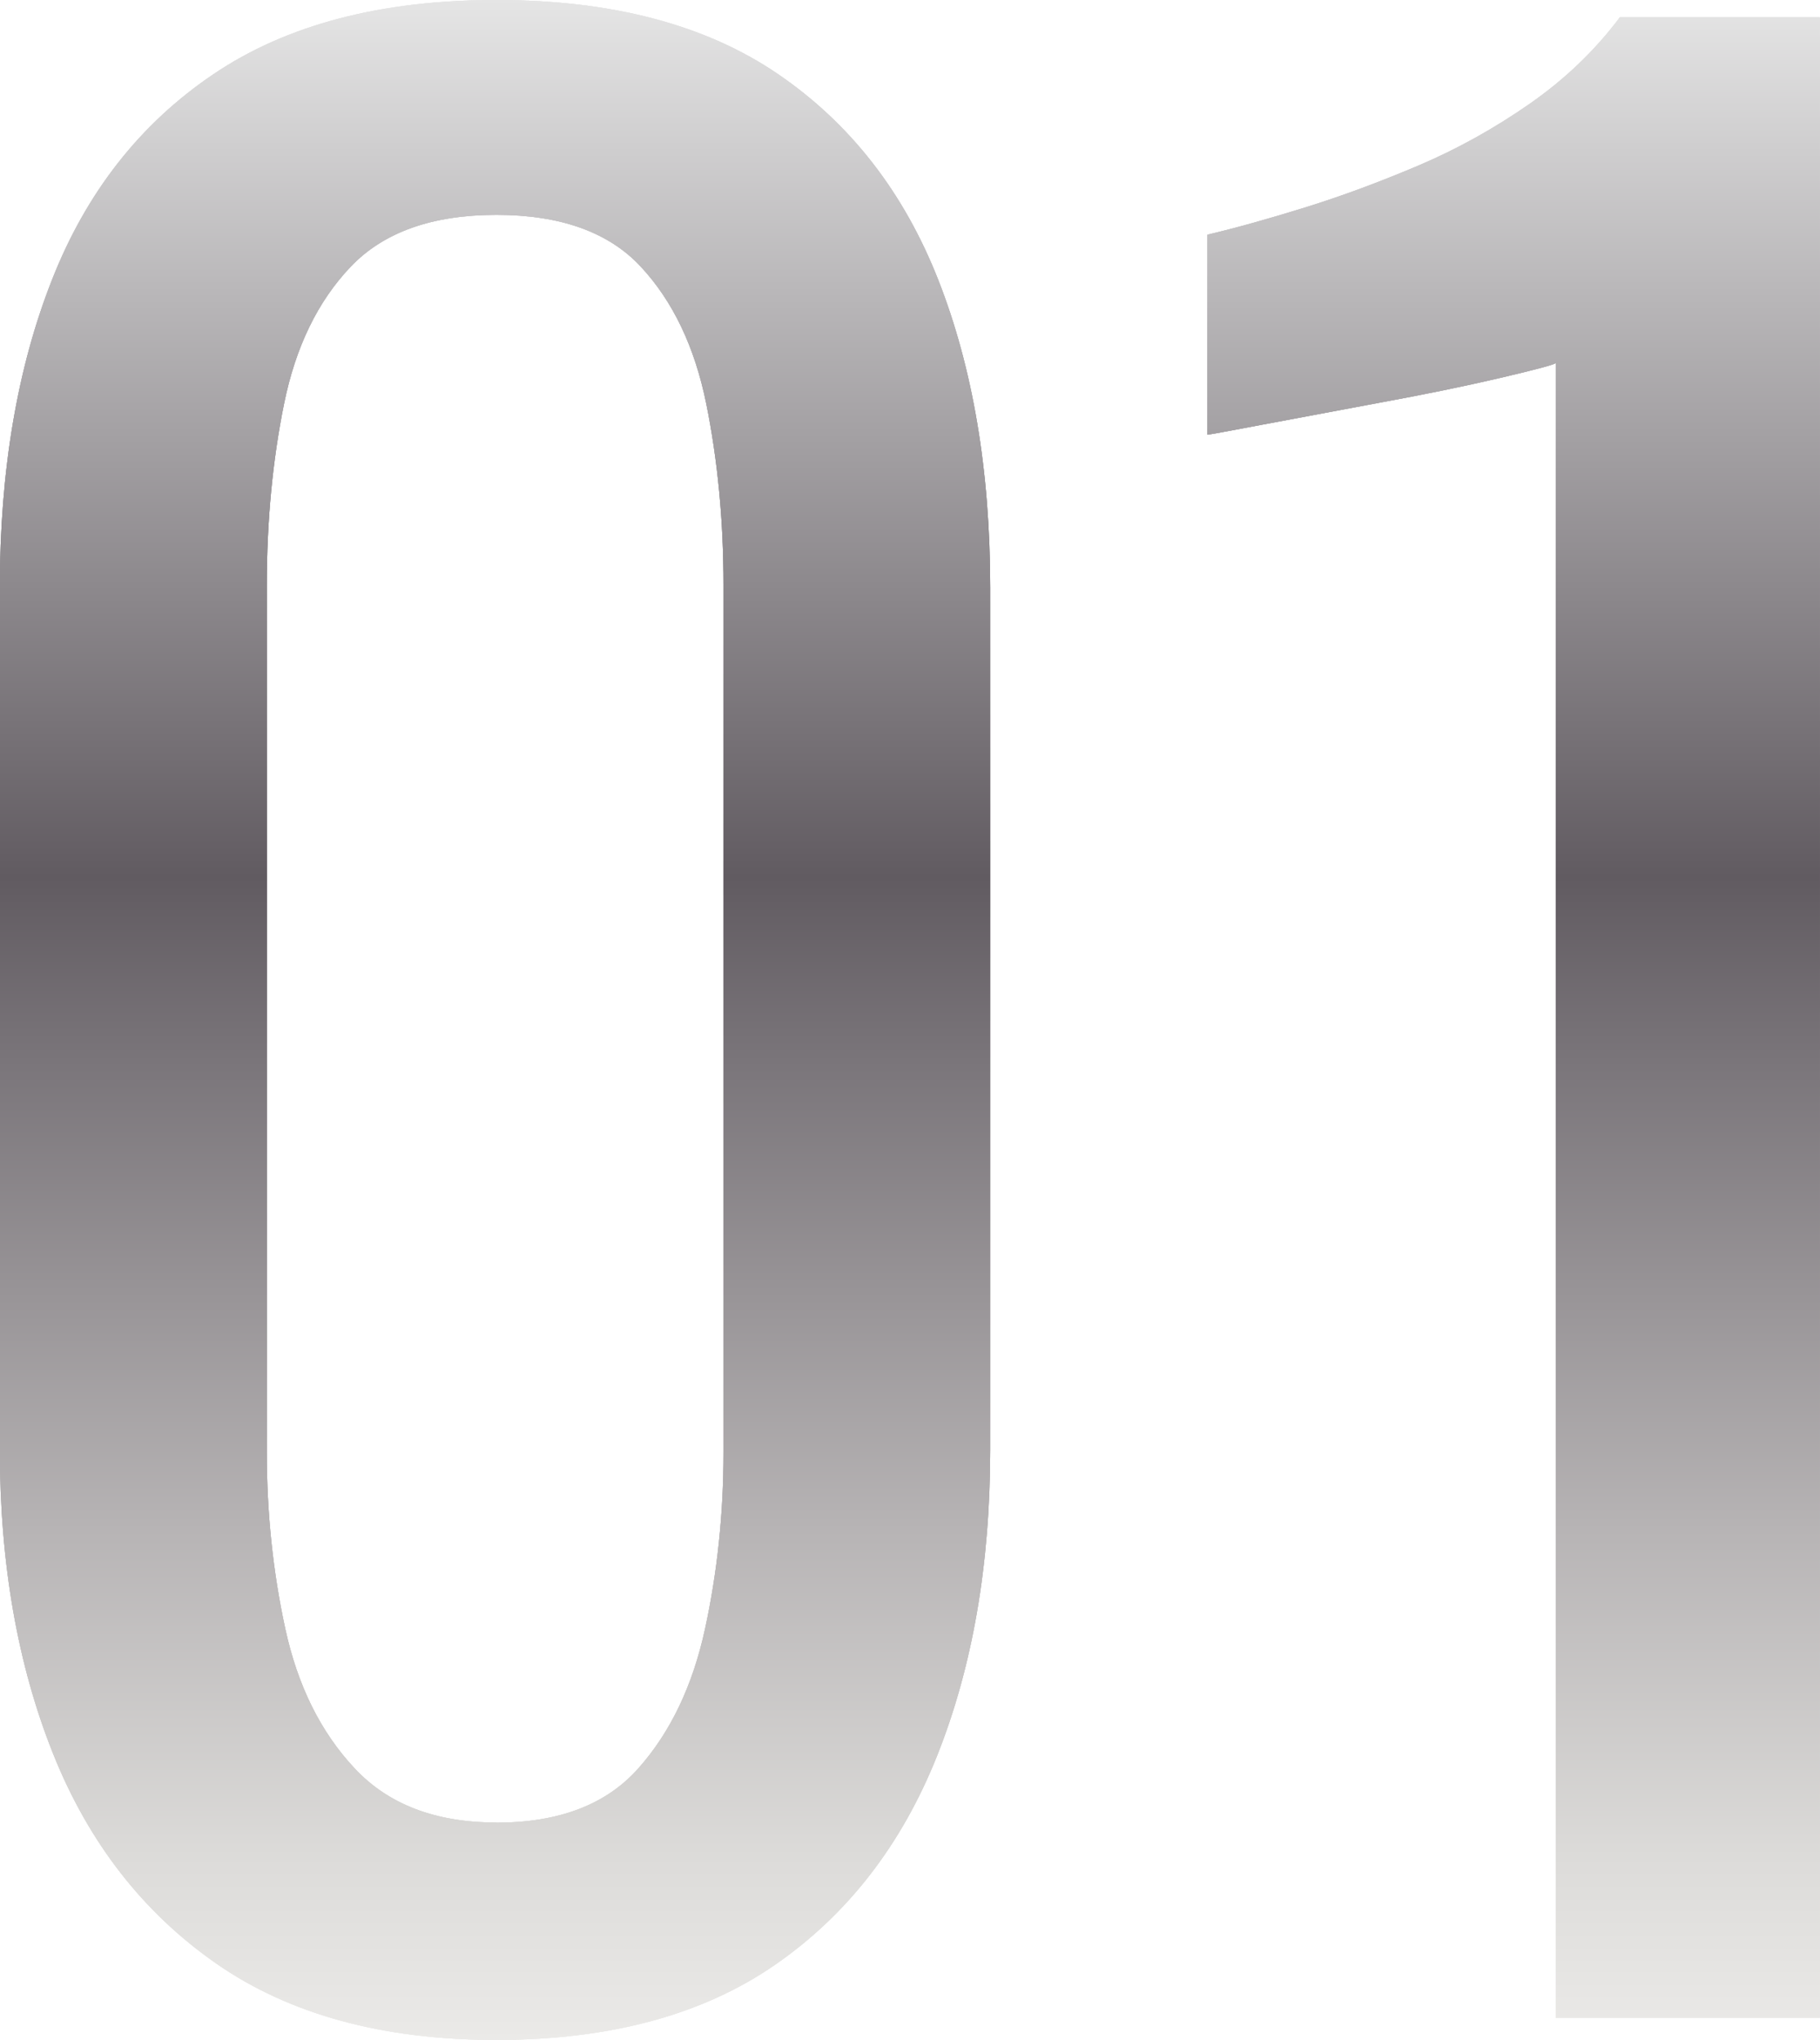 <?xml version="1.0" encoding="UTF-8"?><svg id="_レイヤー_2" xmlns="http://www.w3.org/2000/svg" xmlns:xlink="http://www.w3.org/1999/xlink" viewBox="0 0 135.96 152.38"><defs><style>.cls-1{fill:url(#_名称未設定グラデーション_13);}</style><linearGradient id="_名称未設定グラデーション_13" x1="67.98" y1="152.38" x2="67.98" y2="0" gradientUnits="userSpaceOnUse"><stop offset="0" stop-color="#dcdad7"/><stop offset="0" stop-color="#e9e7e5"/><stop offset="0" stop-color="#ebeae8"/><stop offset=".09" stop-color="#dcdbd9"/><stop offset=".25" stop-color="#b7b4b5"/><stop offset=".48" stop-color="#7a757a"/><stop offset=".57" stop-color="#615b61"/><stop offset="1" stop-color="#e5e5e5"/></linearGradient></defs><g id="design"><g id="_ファイニーズとは_"><g><path class="cls-1" d="m37.08,152.38c-8.49,0-15.47-1.91-20.94-5.72-5.47-3.81-9.53-9.04-12.18-15.68-2.65-6.64-3.97-14.2-3.97-22.69V43.91c0-8.73,1.29-16.39,3.88-22.97,2.58-6.58,6.61-11.71,12.08-15.4C21.43,1.84,28.47,0,37.08,0s15.62,1.84,21.03,5.53c5.41,3.69,9.41,8.83,11.99,15.4,2.58,6.58,3.87,14.24,3.87,22.97v64.38c0,8.61-1.32,16.23-3.97,22.88-2.65,6.64-6.67,11.84-12.08,15.59-5.41,3.75-12.36,5.63-20.85,5.63Zm0-16.23c4.67,0,8.21-1.35,10.61-4.06,2.4-2.7,4.06-6.18,4.98-10.42.92-4.24,1.38-8.64,1.38-13.19V43.72c0-4.8-.43-9.32-1.29-13.56-.86-4.24-2.49-7.66-4.89-10.24-2.4-2.58-6-3.87-10.79-3.87s-8.42,1.29-10.88,3.87c-2.46,2.58-4.12,6-4.98,10.24-.86,4.24-1.29,8.76-1.29,13.56v64.75c0,4.55.46,8.95,1.38,13.19.92,4.24,2.64,7.72,5.17,10.42,2.52,2.71,6.06,4.06,10.61,4.06Z"/><path class="cls-1" d="m116.22,150.72V27.12c-.12.12-1.51.49-4.15,1.11-2.65.62-5.63,1.23-8.95,1.84-3.32.62-6.27,1.17-8.86,1.66-2.58.49-3.94.74-4.06.74v-14.94c2.09-.49,4.52-1.17,7.29-2.03,2.77-.86,5.59-1.91,8.49-3.14,2.89-1.23,5.66-2.77,8.3-4.61,2.64-1.84,4.89-4,6.73-6.46h14.94v149.43h-19.74Z"/></g><g><path class="cls-1" d="m37.08,152.38c-8.49,0-15.47-1.91-20.94-5.72-5.47-3.81-9.53-9.04-12.18-15.68-2.65-6.64-3.97-14.2-3.97-22.69V43.91c0-8.73,1.29-16.39,3.88-22.97,2.58-6.58,6.61-11.71,12.08-15.4C21.43,1.84,28.47,0,37.08,0s15.62,1.84,21.03,5.53c5.41,3.69,9.41,8.83,11.99,15.4,2.58,6.58,3.87,14.24,3.87,22.97v64.38c0,8.61-1.32,16.23-3.97,22.88-2.65,6.64-6.67,11.84-12.08,15.59-5.41,3.75-12.36,5.63-20.85,5.63Zm0-16.23c4.67,0,8.21-1.35,10.61-4.06,2.4-2.7,4.06-6.18,4.98-10.42.92-4.24,1.38-8.64,1.38-13.19V43.72c0-4.8-.43-9.32-1.29-13.56-.86-4.24-2.49-7.66-4.89-10.24-2.4-2.58-6-3.87-10.79-3.87s-8.42,1.29-10.88,3.87c-2.46,2.58-4.12,6-4.98,10.24-.86,4.24-1.29,8.76-1.29,13.56v64.75c0,4.55.46,8.95,1.38,13.19.92,4.24,2.64,7.72,5.17,10.42,2.52,2.71,6.06,4.06,10.61,4.06Z"/><path class="cls-1" d="m116.22,150.72V27.12c-.12.12-1.51.49-4.15,1.11-2.65.62-5.63,1.23-8.95,1.84-3.32.62-6.27,1.17-8.86,1.66-2.58.49-3.94.74-4.06.74v-14.94c2.09-.49,4.52-1.17,7.29-2.03,2.77-.86,5.59-1.91,8.49-3.14,2.89-1.23,5.66-2.77,8.3-4.61,2.64-1.84,4.89-4,6.73-6.46h14.94v149.43h-19.74Z"/></g><g><path class="cls-1" d="m37.08,152.38c-8.49,0-15.47-1.91-20.94-5.72-5.47-3.81-9.53-9.04-12.18-15.68-2.65-6.64-3.97-14.2-3.97-22.69V43.91c0-8.73,1.29-16.39,3.88-22.97,2.58-6.58,6.61-11.71,12.08-15.4C21.43,1.84,28.47,0,37.08,0s15.62,1.84,21.03,5.53c5.41,3.69,9.41,8.83,11.99,15.4,2.58,6.58,3.87,14.24,3.87,22.97v64.38c0,8.61-1.32,16.23-3.97,22.88-2.65,6.64-6.67,11.84-12.08,15.59-5.41,3.75-12.36,5.63-20.85,5.63Zm0-16.23c4.67,0,8.21-1.35,10.61-4.06,2.4-2.7,4.06-6.18,4.98-10.42.92-4.24,1.38-8.64,1.38-13.19V43.72c0-4.8-.43-9.32-1.29-13.56-.86-4.24-2.49-7.66-4.89-10.24-2.4-2.58-6-3.87-10.79-3.87s-8.42,1.29-10.88,3.87c-2.46,2.58-4.12,6-4.98,10.24-.86,4.24-1.29,8.76-1.29,13.56v64.75c0,4.55.46,8.95,1.38,13.19.92,4.24,2.64,7.72,5.17,10.42,2.52,2.71,6.06,4.06,10.61,4.06Z"/><path class="cls-1" d="m116.22,150.72V27.12c-.12.12-1.51.49-4.15,1.11-2.65.62-5.63,1.23-8.95,1.84-3.32.62-6.27,1.17-8.86,1.66-2.58.49-3.94.74-4.06.74v-14.94c2.09-.49,4.52-1.17,7.29-2.03,2.77-.86,5.59-1.91,8.49-3.14,2.89-1.23,5.66-2.77,8.3-4.61,2.64-1.84,4.89-4,6.73-6.46h14.94v149.43h-19.74Z"/></g></g></g></svg>